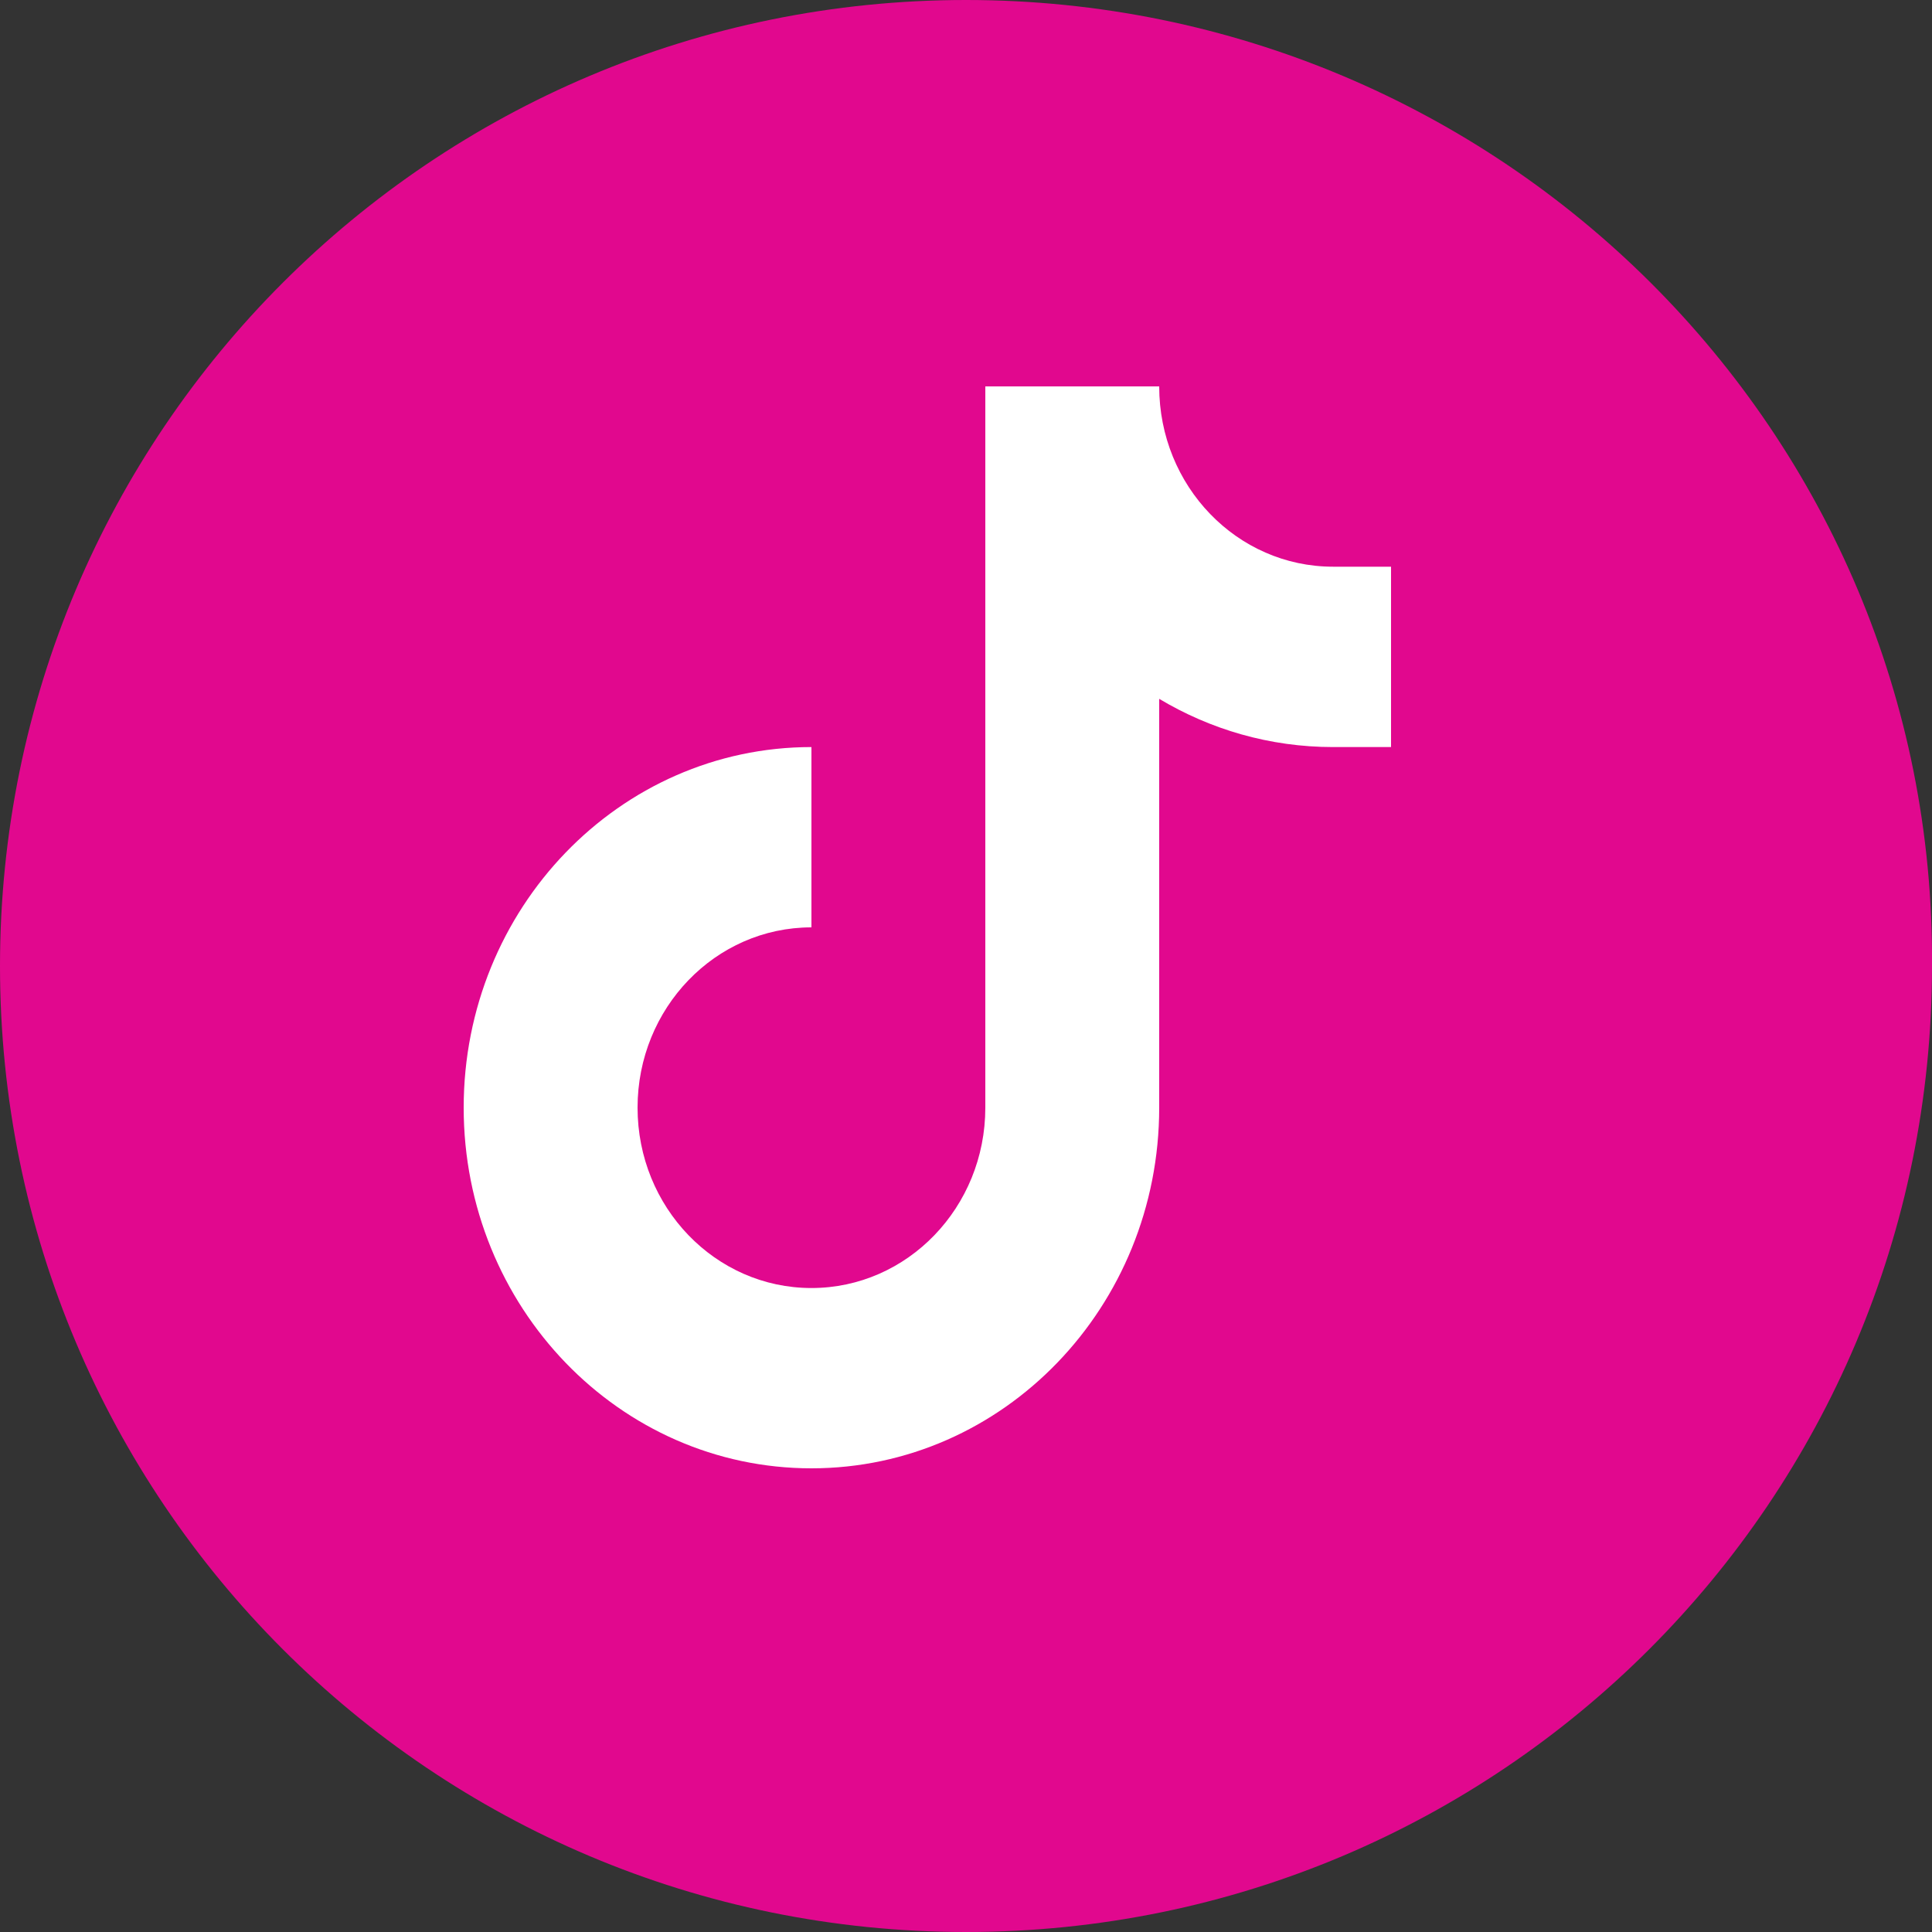 <svg width="25" height="25" xmlns="http://www.w3.org/2000/svg"><rect width="100%" height="100%" fill="#333333" stroke="none"/><g fill-rule="nonzero" fill="none"><path d="M12.5 0C5.59 0 0 5.59 0 12.5S5.59 25 12.5 25 25 19.41 25 12.5C25.05 5.59 19.41 0 12.5 0z" fill="#E1088E"/><path d="M10.5 19c2.485 0 4.5-2.09 4.5-4.667v-5.29c.662.396 1.43.624 2.25.624H18V7.333h-.75C16.007 7.333 15 6.29 15 5h-2.25v9.333c0 1.289-1.007 2.334-2.25 2.334s-2.25-1.045-2.25-2.334C8.25 13.045 9.257 12 10.5 12V9.667c-2.485 0-4.5 2.089-4.5 4.666C6 16.911 8.015 19 10.5 19z" fill="#FFF"/></g></svg>
